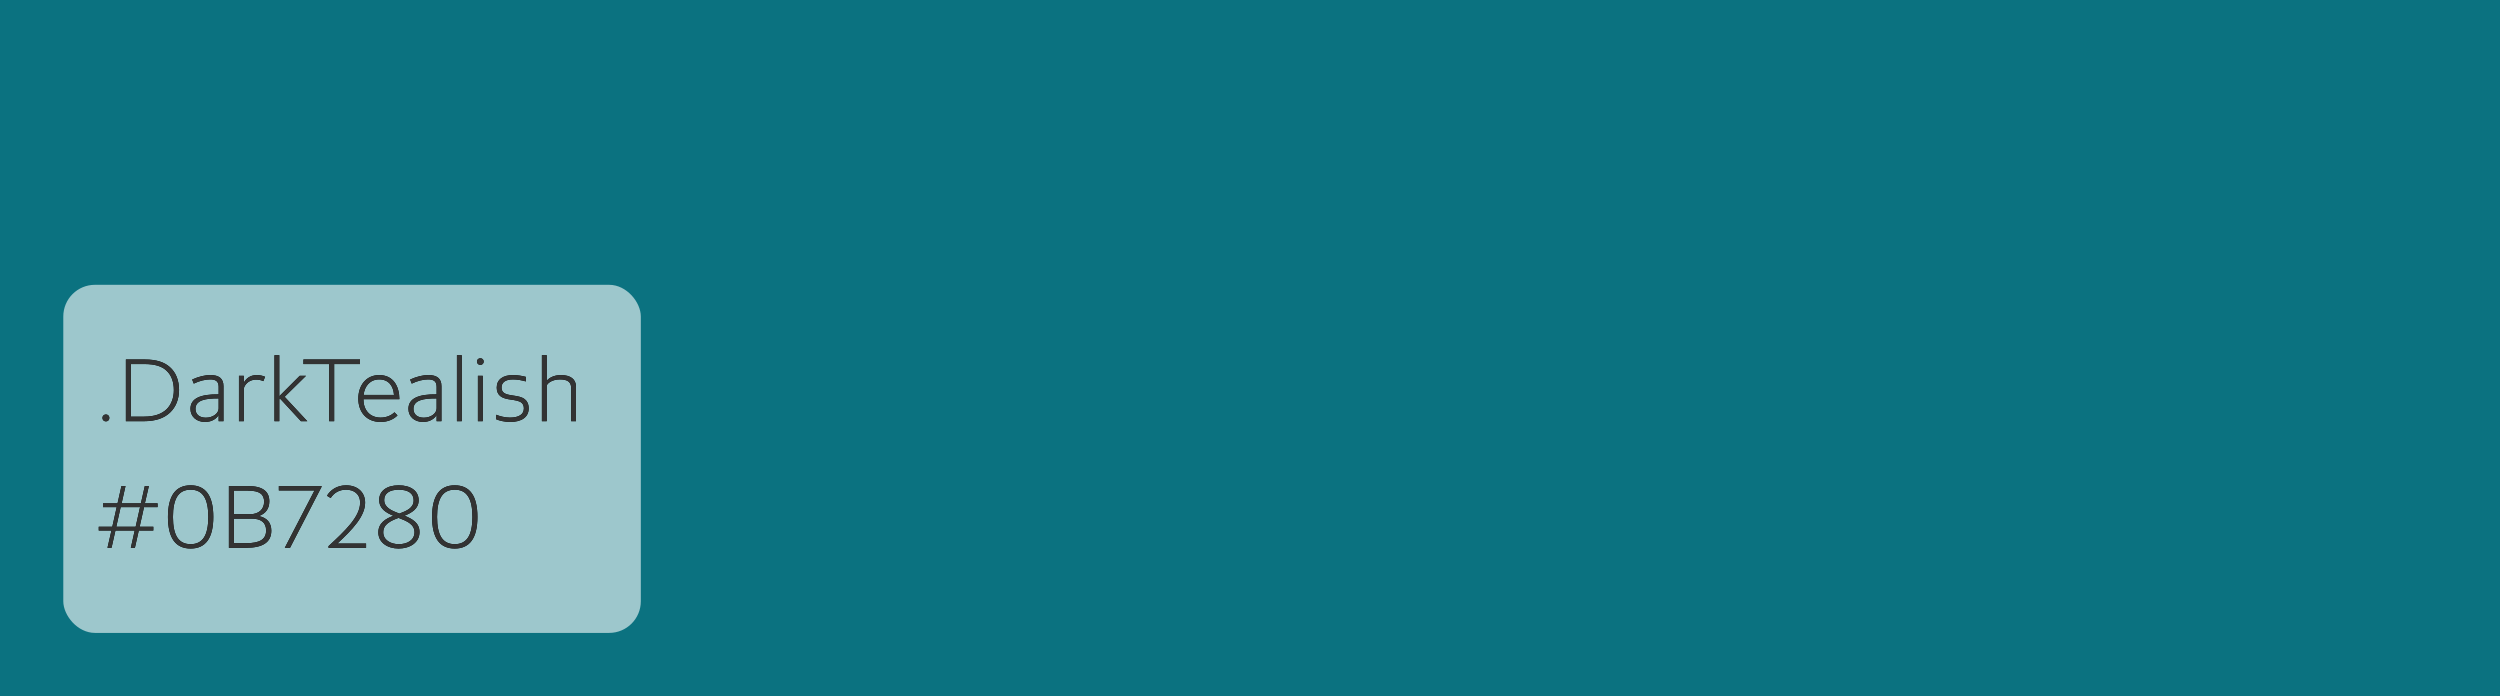 <?xml version="1.0" encoding="UTF-8"?>
<svg width="316px" height="88px" viewBox="0 0 316 88" version="1.1" xmlns="http://www.w3.org/2000/svg" xmlns:xlink="http://www.w3.org/1999/xlink">
    <!-- Generator: Sketch 55.2 (78181) - https://sketchapp.com -->
    <title>darkTealish</title>
    <desc>Created with Sketch.</desc>
    <defs>
        <path d="M1.392,9.264 C1.14,9.264 0.948,9.084 0.948,8.82 C0.948,8.568 1.14,8.388 1.392,8.388 C1.632,8.388 1.824,8.568 1.824,8.82 C1.824,9.084 1.632,9.264 1.392,9.264 Z M3.912,9.24 L3.912,1.44 L6.336,1.44 C7.764,1.44 8.772,1.776 9.468,2.4 C10.236,3.072 10.632,4.092 10.632,5.28 C10.632,6.432 10.236,7.452 9.48,8.16 C8.748,8.844 7.716,9.24 6.18,9.24 L3.912,9.24 Z M4.548,8.664 L6.192,8.664 C7.524,8.664 8.424,8.328 9.048,7.74 C9.66,7.14 9.972,6.276 9.972,5.316 C9.972,4.284 9.672,3.42 9.036,2.844 C8.448,2.292 7.572,2.016 6.252,2.016 L4.548,2.016 L4.548,8.664 Z M13.92,9.336 C12.828,9.336 12.072,8.652 12.072,7.68 C12.072,6.336 13.368,5.82 15.636,5.844 L15.636,4.896 C15.636,4.164 15.228,3.96 14.556,3.96 C13.968,3.96 13.224,4.128 12.492,4.488 L12.288,3.972 C13.152,3.588 13.896,3.408 14.604,3.408 C15.66,3.408 16.248,3.828 16.248,4.812 L16.248,9.24 L15.636,9.24 L15.636,8.448 C15.42,8.856 14.844,9.336 13.92,9.336 Z M14.016,8.796 C14.88,8.796 15.636,8.28 15.636,7.62 L15.636,6.36 C14.004,6.348 12.708,6.564 12.708,7.68 C12.708,8.412 13.26,8.796 14.016,8.796 Z M18.204,9.24 L18.204,3.504 L18.816,3.504 L18.816,4.38 C19.08,3.888 19.584,3.408 20.448,3.408 C20.856,3.408 21.204,3.492 21.504,3.624 L21.288,4.176 C21.024,4.056 20.724,3.984 20.352,3.984 C19.332,3.984 18.816,4.812 18.816,5.172 L18.816,9.24 L18.204,9.24 Z M22.692,9.24 L22.692,0.9 L23.304,0.9 L23.304,6.084 L25.884,3.504 L26.676,3.504 L23.976,6.156 L26.844,9.24 L26.04,9.24 L23.46,6.444 L23.304,6.444 L23.304,9.24 L22.692,9.24 Z M29.604,9.24 L29.604,2.016 L26.352,2.016 L26.352,1.44 L33.504,1.44 L33.504,2.016 L30.24,2.016 L30.24,9.24 L29.604,9.24 Z M36.108,9.336 C34.308,9.336 33.288,8.064 33.288,6.384 C33.288,4.704 34.296,3.408 35.928,3.408 C37.716,3.408 38.472,4.812 38.484,6.456 L33.936,6.456 C33.936,7.8 34.716,8.784 36.12,8.784 C36.84,8.784 37.464,8.508 37.86,8.112 L38.244,8.508 C37.752,9.012 36.996,9.336 36.108,9.336 Z M33.96,5.916 L37.8,5.916 C37.716,4.836 37.176,3.96 35.928,3.96 C34.8,3.96 34.08,4.788 33.96,5.916 Z M41.472,9.336 C40.38,9.336 39.624,8.652 39.624,7.68 C39.624,6.336 40.92,5.82 43.188,5.844 L43.188,4.896 C43.188,4.164 42.78,3.96 42.108,3.96 C41.52,3.96 40.776,4.128 40.044,4.488 L39.84,3.972 C40.704,3.588 41.448,3.408 42.156,3.408 C43.212,3.408 43.8,3.828 43.8,4.812 L43.8,9.24 L43.188,9.24 L43.188,8.448 C42.972,8.856 42.396,9.336 41.472,9.336 Z M41.568,8.796 C42.432,8.796 43.188,8.28 43.188,7.62 L43.188,6.36 C41.556,6.348 40.26,6.564 40.26,7.68 C40.26,8.412 40.812,8.796 41.568,8.796 Z M45.756,9.24 L45.756,0.9 L46.368,0.9 L46.368,9.24 L45.756,9.24 Z M48.408,9.24 L48.408,3.504 L49.02,3.504 L49.02,9.24 L48.408,9.24 Z M48.72,2.124 C48.468,2.124 48.288,1.944 48.288,1.704 C48.288,1.452 48.468,1.284 48.72,1.284 C48.96,1.284 49.14,1.452 49.14,1.704 C49.14,1.944 48.96,2.124 48.72,2.124 Z M50.724,9 L50.724,8.424 C51.132,8.592 51.768,8.784 52.452,8.784 C53.592,8.784 54.216,8.376 54.216,7.62 C54.216,7.308 54.108,7.056 53.928,6.912 C53.304,6.396 51.912,6.672 51.192,6.024 C50.952,5.808 50.784,5.496 50.784,4.992 C50.784,3.984 51.552,3.408 52.836,3.408 C53.412,3.408 53.976,3.504 54.468,3.636 L54.468,4.212 C53.964,4.068 53.4,3.96 52.848,3.96 C51.84,3.96 51.396,4.368 51.396,4.98 C51.396,5.256 51.48,5.472 51.636,5.604 C52.2,6.12 53.568,5.868 54.324,6.456 C54.612,6.684 54.828,7.044 54.828,7.62 C54.828,8.664 54.012,9.336 52.488,9.336 C51.792,9.336 51.12,9.168 50.724,9 Z M56.496,9.24 L56.496,0.9 L57.108,0.9 L57.108,4.14 C57.396,3.768 58.008,3.408 58.908,3.408 C60.132,3.408 60.804,3.948 60.804,4.86 L60.804,9.24 L60.192,9.24 L60.192,5.04 C60.192,4.26 59.712,3.96 58.764,3.96 C57.732,3.96 57.108,4.512 57.108,4.776 L57.108,9.24 L56.496,9.24 Z" id="path-1"></path>
        <path d="M1.584,25.24 L2.088,23.056 L0.48,23.056 L0.48,22.576 L2.196,22.576 L2.748,20.104 L1.02,20.104 L1.02,19.624 L2.856,19.624 L3.348,17.44 L3.864,17.44 L3.372,19.624 L5.808,19.624 L6.3,17.44 L6.816,17.44 L6.312,19.624 L7.92,19.624 L7.92,20.104 L6.204,20.104 L5.652,22.576 L7.38,22.576 L7.38,23.056 L5.544,23.056 L5.052,25.24 L4.536,25.24 L5.028,23.056 L2.592,23.056 L2.1,25.24 L1.584,25.24 Z M2.7,22.576 L5.148,22.576 L5.7,20.104 L3.252,20.104 L2.7,22.576 Z M12.096,25.336 C10.212,25.336 9.228,24.028 9.228,21.34 C9.228,18.652 10.212,17.344 12.096,17.344 C13.98,17.344 14.964,18.652 14.964,21.34 C14.964,24.028 13.98,25.336 12.096,25.336 Z M12.096,24.784 C13.62,24.784 14.328,23.668 14.328,21.34 C14.328,19.012 13.62,17.896 12.096,17.896 C10.572,17.896 9.864,19.012 9.864,21.34 C9.864,23.668 10.572,24.784 12.096,24.784 Z M16.932,25.24 L16.932,17.44 L19.368,17.44 C21.276,17.44 22.044,18.172 22.044,19.372 C22.044,20.296 21.564,20.944 20.7,21.232 C21.78,21.436 22.296,22.108 22.296,23.08 C22.296,24.592 21.132,25.24 19.128,25.24 L16.932,25.24 Z M17.568,24.664 L19.056,24.664 C20.88,24.664 21.636,24.16 21.636,23.044 C21.636,22.048 21,21.556 19.8,21.556 L17.568,21.556 L17.568,24.664 Z M17.568,20.992 L19.644,20.992 C20.712,20.992 21.384,20.368 21.384,19.42 C21.384,18.52 20.868,18.016 19.344,18.016 L17.568,18.016 L17.568,20.992 Z M24,25.24 L27.756,17.992 L23.244,17.992 L23.244,17.44 L28.644,17.44 L28.644,17.536 L24.66,25.24 L24,25.24 Z M29.52,25.24 L29.52,25.036 C31.644,23.08 33.516,21.304 33.516,19.54 C33.516,18.436 32.736,17.896 31.74,17.896 C30.924,17.896 30.24,18.256 29.796,18.952 L29.328,18.664 C29.748,17.956 30.576,17.344 31.74,17.344 C33.228,17.344 34.152,18.244 34.152,19.54 C34.152,21.256 32.52,22.96 30.648,24.7 L34.272,24.7 L34.272,25.24 L29.52,25.24 Z M38.388,25.336 C36.972,25.336 35.82,24.568 35.82,23.296 C35.82,22.12 36.744,21.556 37.728,21.196 C36.78,20.8 35.928,20.296 35.928,19.18 C35.928,18.088 36.852,17.344 38.4,17.344 C39.948,17.344 40.92,18.076 40.92,19.228 C40.92,20.308 40.044,20.812 39.132,21.184 C40.116,21.592 41.028,22.084 41.028,23.26 C41.028,24.58 39.804,25.336 38.388,25.336 Z M38.412,24.784 C39.48,24.784 40.392,24.28 40.392,23.272 C40.392,22.252 39.408,21.856 38.376,21.46 C37.368,21.832 36.444,22.264 36.444,23.284 C36.444,24.256 37.368,24.784 38.412,24.784 Z M38.484,20.92 C39.432,20.56 40.284,20.2 40.284,19.24 C40.284,18.376 39.6,17.896 38.4,17.896 C37.224,17.896 36.564,18.376 36.564,19.192 C36.564,20.152 37.476,20.536 38.484,20.92 Z M45.48,25.336 C43.596,25.336 42.612,24.028 42.612,21.34 C42.612,18.652 43.596,17.344 45.48,17.344 C47.364,17.344 48.348,18.652 48.348,21.34 C48.348,24.028 47.364,25.336 45.48,25.336 Z M45.48,24.784 C47.004,24.784 47.712,23.668 47.712,21.34 C47.712,19.012 47.004,17.896 45.48,17.896 C43.956,17.896 43.248,19.012 43.248,21.34 C43.248,23.668 43.956,24.784 45.48,24.784 Z" id="path-2"></path>
    </defs>
    <g id="Page-1" stroke="none" stroke-width="1" fill="none" fill-rule="evenodd">
        <g id="darkTealish" fill-rule="nonzero">
            <rect id="Rectangle" fill="#0B7280" x="0" y="0" width="316" height="88"></rect>
            <g id="Group-12" transform="translate(8, 36)">
                <rect id="Rectangle" fill-opacity="0.6" fill="#FFFFFF" x="0" y="0" width="73" height="44" rx="4"></rect>
                <g id=".DarkTealish-#0B7280" transform="translate(4, 8)">
                    <g id=".DarkTealish">
                        <use fill="#000000" xlink:href="#path-1"></use>
                        <use fill="#333333" xlink:href="#path-1"></use>
                    </g>
                    <g id="#0B7280">
                        <use fill="#000000" xlink:href="#path-2"></use>
                        <use fill="#333333" xlink:href="#path-2"></use>
                    </g>
                </g>
            </g>
        </g>
    </g>
</svg>